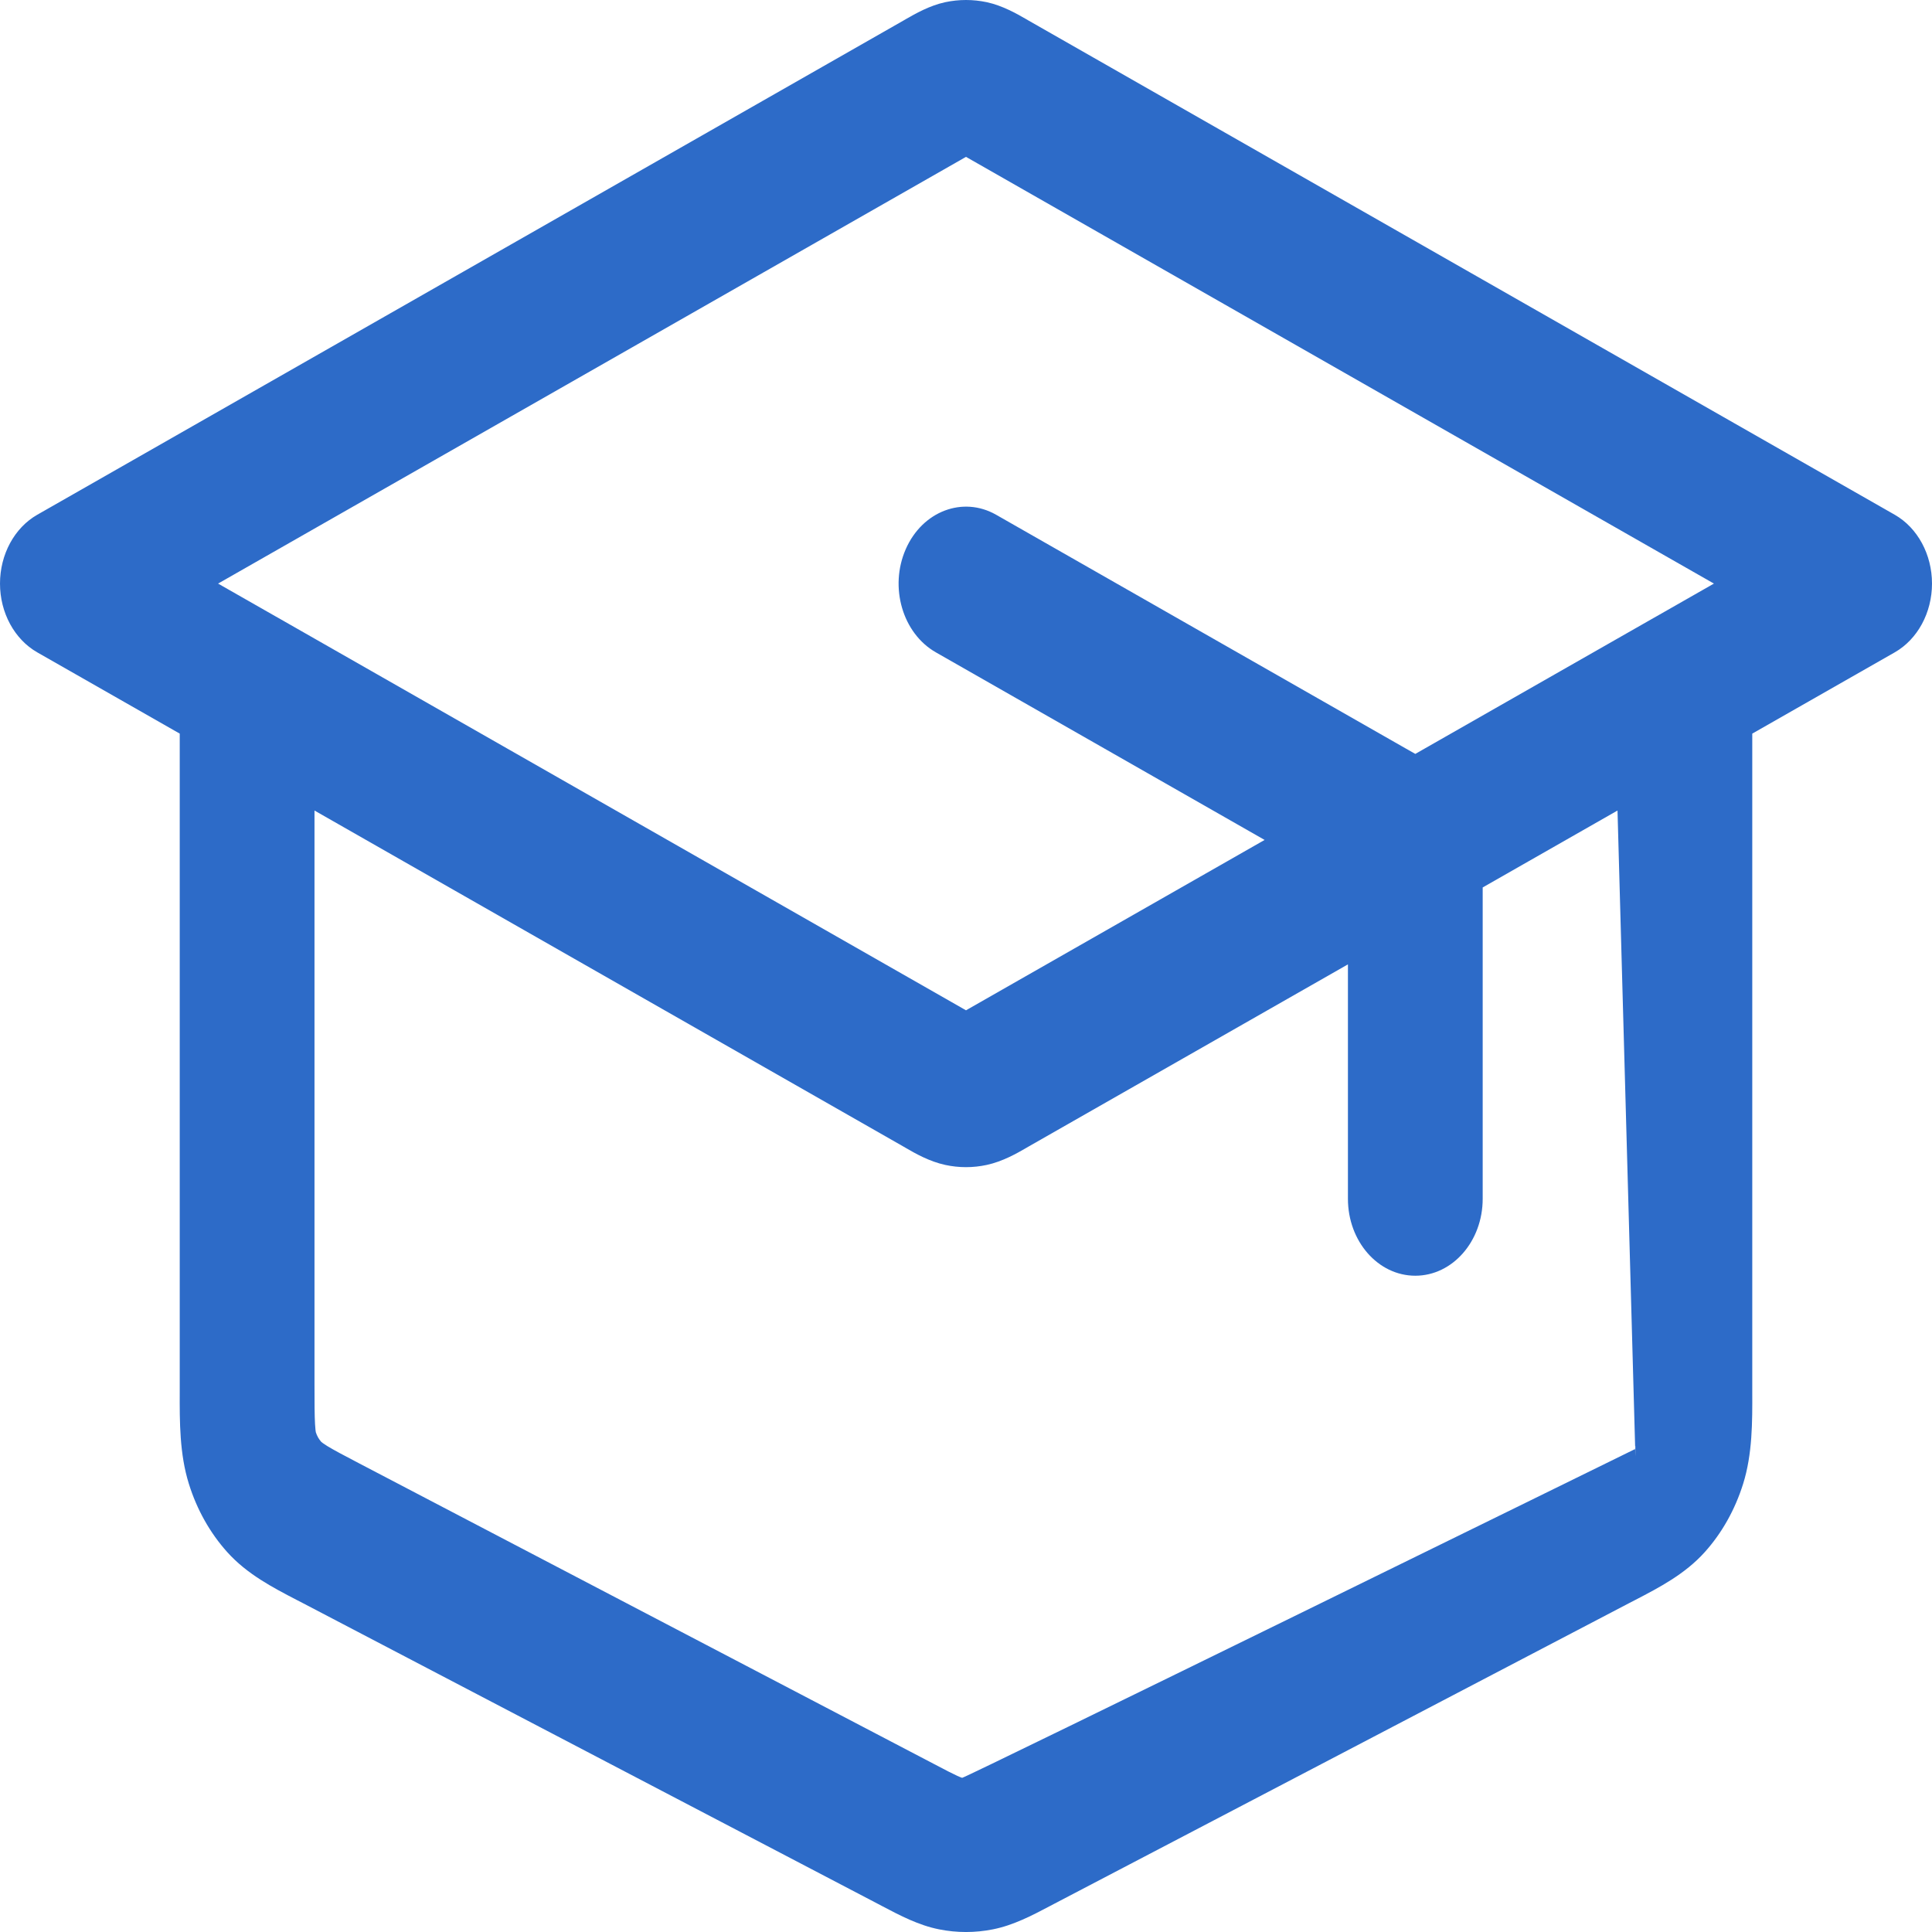 <svg width="32" height="32" viewBox="0 0 32 32" fill="none" xmlns="http://www.w3.org/2000/svg">
<path fill-rule="evenodd" clip-rule="evenodd" d="M16 2.598C15.99 2.604 15.979 2.61 15.967 2.617L3.612 9.666L4.571 10.213C4.585 10.22 4.599 10.228 4.612 10.236L15.967 16.715C15.979 16.721 15.99 16.728 16 16.734C16.01 16.728 16.021 16.721 16.033 16.715L20.946 13.912L15.501 10.805C14.949 10.49 14.726 9.725 15.002 9.096C15.277 8.467 15.948 8.212 16.499 8.526L23.283 12.397C23.298 12.406 23.315 12.415 23.333 12.425C23.366 12.444 23.403 12.464 23.442 12.487L27.388 10.236C27.401 10.228 27.415 10.22 27.429 10.213L28.388 9.666L16.033 2.617C16.021 2.61 16.01 2.604 16 2.598ZM29.023 12.151L31.383 10.805C31.761 10.589 32 10.148 32 9.666C32 9.183 31.761 8.742 31.383 8.526L17.032 0.338C17.019 0.331 17.005 0.323 16.991 0.314C16.846 0.231 16.608 0.093 16.343 0.036C16.116 -0.012 15.884 -0.012 15.657 0.036C15.392 0.093 15.154 0.231 15.009 0.314C14.995 0.323 14.981 0.331 14.968 0.338L0.617 8.526C0.239 8.742 0 9.183 0 9.666C0 10.148 0.239 10.589 0.617 10.805L2.977 12.151V22.925C2.977 22.966 2.977 23.009 2.977 23.051C2.975 23.551 2.974 24.084 3.128 24.576C3.261 25.004 3.479 25.391 3.764 25.708C4.092 26.073 4.518 26.294 4.916 26.501C4.95 26.518 4.984 26.536 5.017 26.553L14.543 31.535C14.566 31.548 14.591 31.56 14.615 31.573C14.905 31.726 15.216 31.889 15.554 31.956C15.849 32.015 16.151 32.015 16.446 31.956C16.784 31.889 17.095 31.726 17.385 31.573C17.41 31.56 17.433 31.548 17.457 31.535L26.983 26.553C27.016 26.536 27.05 26.518 27.084 26.501C27.482 26.294 27.908 26.073 28.236 25.708C28.521 25.391 28.738 25.004 28.872 24.576C29.026 24.084 29.025 23.551 29.023 23.051C29.023 23.009 29.023 22.966 29.023 22.925V12.151ZM26.791 13.425L24.558 14.699C24.558 14.718 24.558 14.735 24.558 14.752V19.856C24.558 20.56 24.058 21.13 23.442 21.13C22.825 21.13 22.326 20.56 22.326 19.856V15.973L17.032 18.993C17.019 19.001 17.005 19.009 16.991 19.017C16.846 19.101 16.608 19.238 16.343 19.295C16.116 19.344 15.884 19.344 15.657 19.295C15.392 19.238 15.154 19.101 15.009 19.017C14.995 19.009 14.981 19.001 14.968 18.993L5.209 13.425V22.925C5.209 23.256 5.21 23.446 5.218 23.588C5.223 23.676 5.229 23.713 5.231 23.722C5.25 23.783 5.281 23.837 5.321 23.882C5.328 23.888 5.354 23.91 5.422 23.952C5.532 24.019 5.683 24.099 5.947 24.237L15.473 29.219C15.665 29.32 15.773 29.376 15.856 29.414C15.929 29.447 15.944 29.448 15.937 29.446C15.979 29.454 27.084 24 27.084 24M26.791 13.425L27.084 24C27.084 24.332 27.091 23.827 27.083 23.969C27.078 24.057 27.086 23.99 27.084 24" fill="#2D6BC8"/>
</svg>
